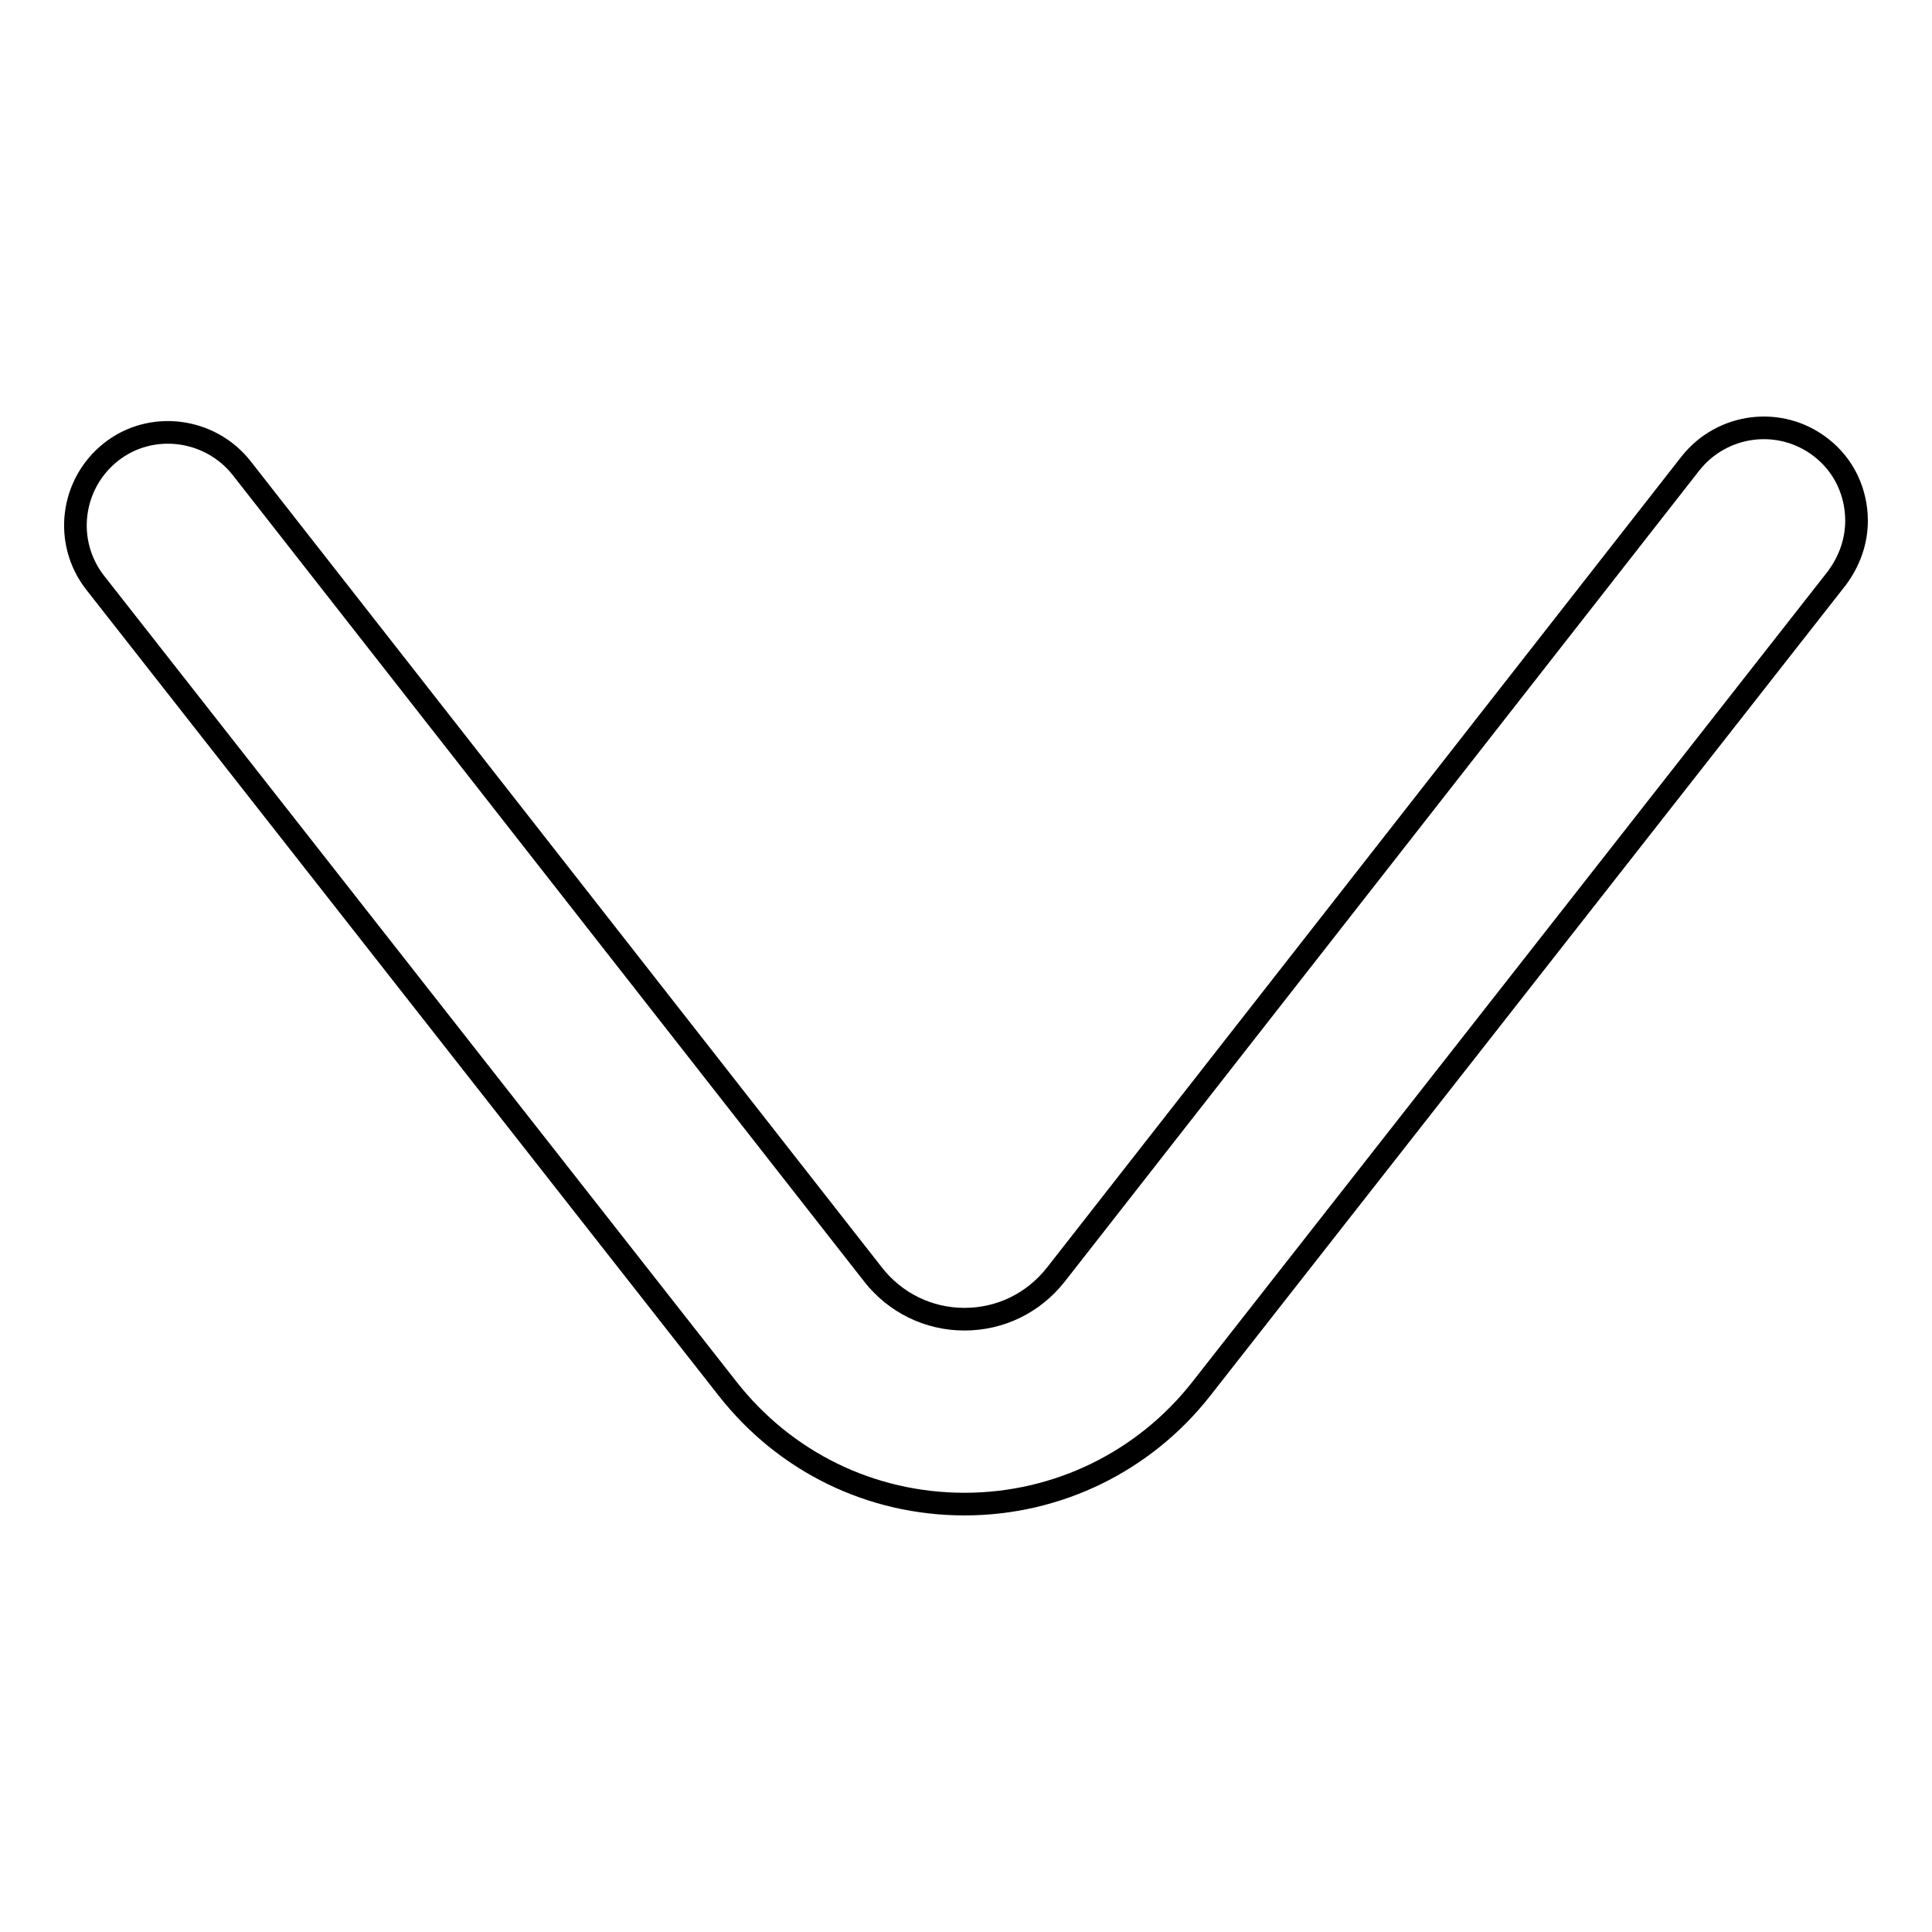 <?xml version="1.0" encoding="utf-8"?>
<!-- Svg Vector Icons : http://www.onlinewebfonts.com/icon -->
<!DOCTYPE svg PUBLIC "-//W3C//DTD SVG 1.1//EN" "http://www.w3.org/Graphics/SVG/1.1/DTD/svg11.dtd">
<svg version="1.1" xmlns="http://www.w3.org/2000/svg" xmlns:xlink="http://www.w3.org/1999/xlink" x="0px" y="0px" viewBox="0 0 256 256" enable-background="new 0 0 256 256" xml:space="preserve">
<g> <path stroke-width="3" fill-opacity="0" stroke="#000000"  d="M246,69c0,2.7-0.9,5.3-2.6,7.6L159.2,184c-7.6,9.7-19.1,15.3-31.4,15.3c-12.4,0-23.8-5.6-31.4-15.3 L12.6,77.2c-4.2-5.4-3.2-13.1,2.1-17.3C20,55.7,27.8,56.7,32,62l83.7,106.9c2.9,3.7,7.3,5.9,12.1,5.9c4.7,0,9.1-2.1,12.1-5.9 L224,61.4c4.2-5.3,11.9-6.3,17.3-2.1C244.4,61.7,246,65.3,246,69L246,69z"/></g>
</svg>